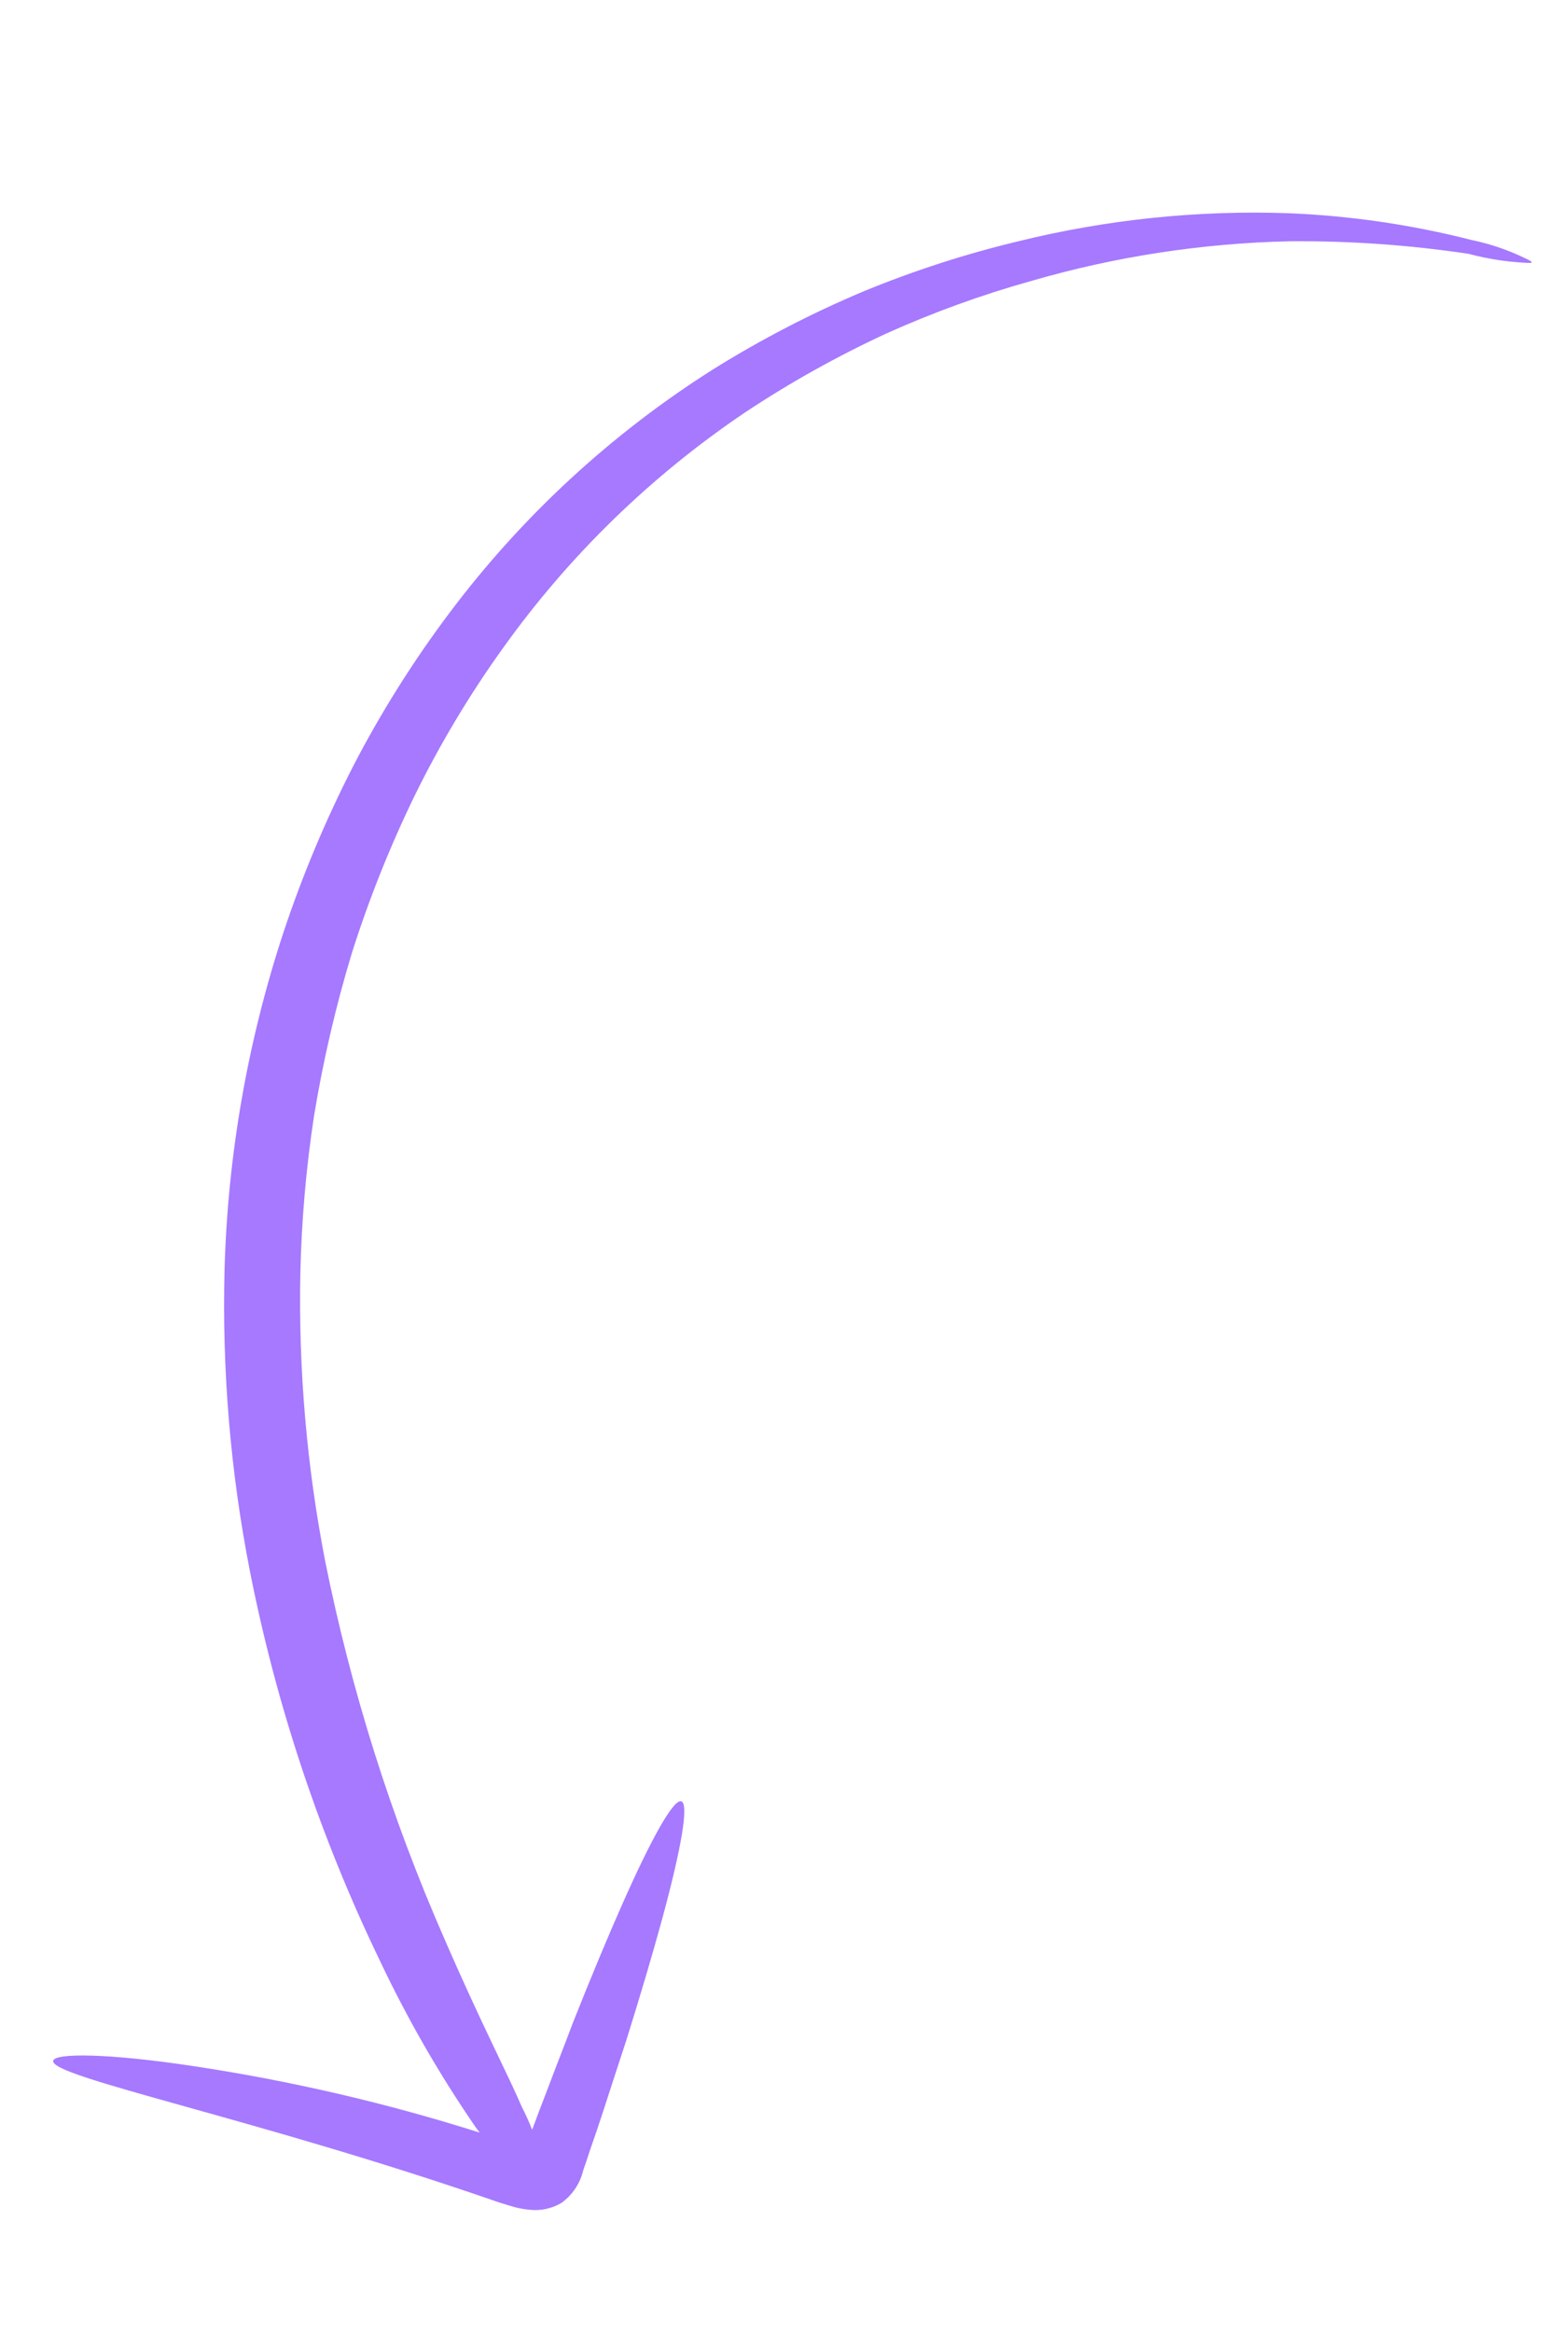 <?xml version="1.0" encoding="UTF-8"?> <svg xmlns="http://www.w3.org/2000/svg" width="37" height="55" viewBox="0 0 37 55" fill="none"><g clip-path="url(#clip0_13112_13115)"><path d="M12.087 52.036C12.222 52.076 12.36 52.102 12.501 52.114C12.761 52.143 13.025 52.086 13.25 51.951C13.509 51.764 13.691 51.49 13.764 51.179C13.819 51.02 13.874 50.861 13.922 50.71C14.029 50.406 14.131 50.105 14.226 49.814C14.417 49.221 14.604 48.653 14.781 48.112C15.12 47.028 15.408 46.054 15.633 45.228C16.079 43.58 16.26 42.541 16.076 42.482C15.893 42.422 15.375 43.348 14.681 44.914C14.334 45.697 13.941 46.641 13.524 47.69C13.324 48.222 13.104 48.779 12.885 49.362C12.775 49.644 12.666 49.932 12.557 50.228C12.484 50.042 12.402 49.86 12.311 49.683C11.989 48.928 11.357 47.731 10.485 45.72C9.231 42.863 8.289 39.88 7.674 36.821C7.24 34.588 7.043 32.316 7.087 30.042C7.114 28.789 7.223 27.539 7.413 26.3C7.626 25.008 7.923 23.73 8.303 22.476C8.707 21.203 9.202 19.962 9.786 18.762C10.382 17.548 11.078 16.385 11.867 15.287C13.425 13.106 15.361 11.223 17.582 9.726C18.648 9.019 19.765 8.396 20.926 7.86C22.026 7.366 23.162 6.954 24.324 6.629C26.312 6.051 28.366 5.736 30.435 5.69C31.846 5.678 33.257 5.777 34.653 5.986C35.161 6.122 35.685 6.196 36.212 6.205C35.745 5.951 35.244 5.767 34.724 5.66C33.317 5.301 31.876 5.09 30.425 5.029C28.269 4.952 26.112 5.176 24.017 5.693C22.785 5.989 21.578 6.379 20.406 6.859C19.161 7.381 17.96 8.003 16.815 8.718C14.416 10.237 12.314 12.179 10.609 14.45C9.749 15.594 8.986 16.807 8.329 18.078C7.685 19.336 7.137 20.641 6.691 21.982C5.845 24.548 5.376 27.224 5.299 29.925C5.237 32.306 5.435 34.686 5.891 37.023C6.518 40.215 7.551 43.313 8.965 46.242C9.611 47.606 10.364 48.917 11.219 50.16L11.318 50.294C9.111 49.595 6.852 49.071 4.563 48.726C2.551 48.422 1.286 48.413 1.255 48.602C1.183 48.988 6.066 49.958 11.785 51.944L12.087 52.036Z" fill="#A679FF"></path></g><defs><clipPath id="clip0_13112_13115"><rect width="35.268" height="53.865" fill="white" transform="translate(0.866 0.619)"></rect></clipPath></defs></svg> 